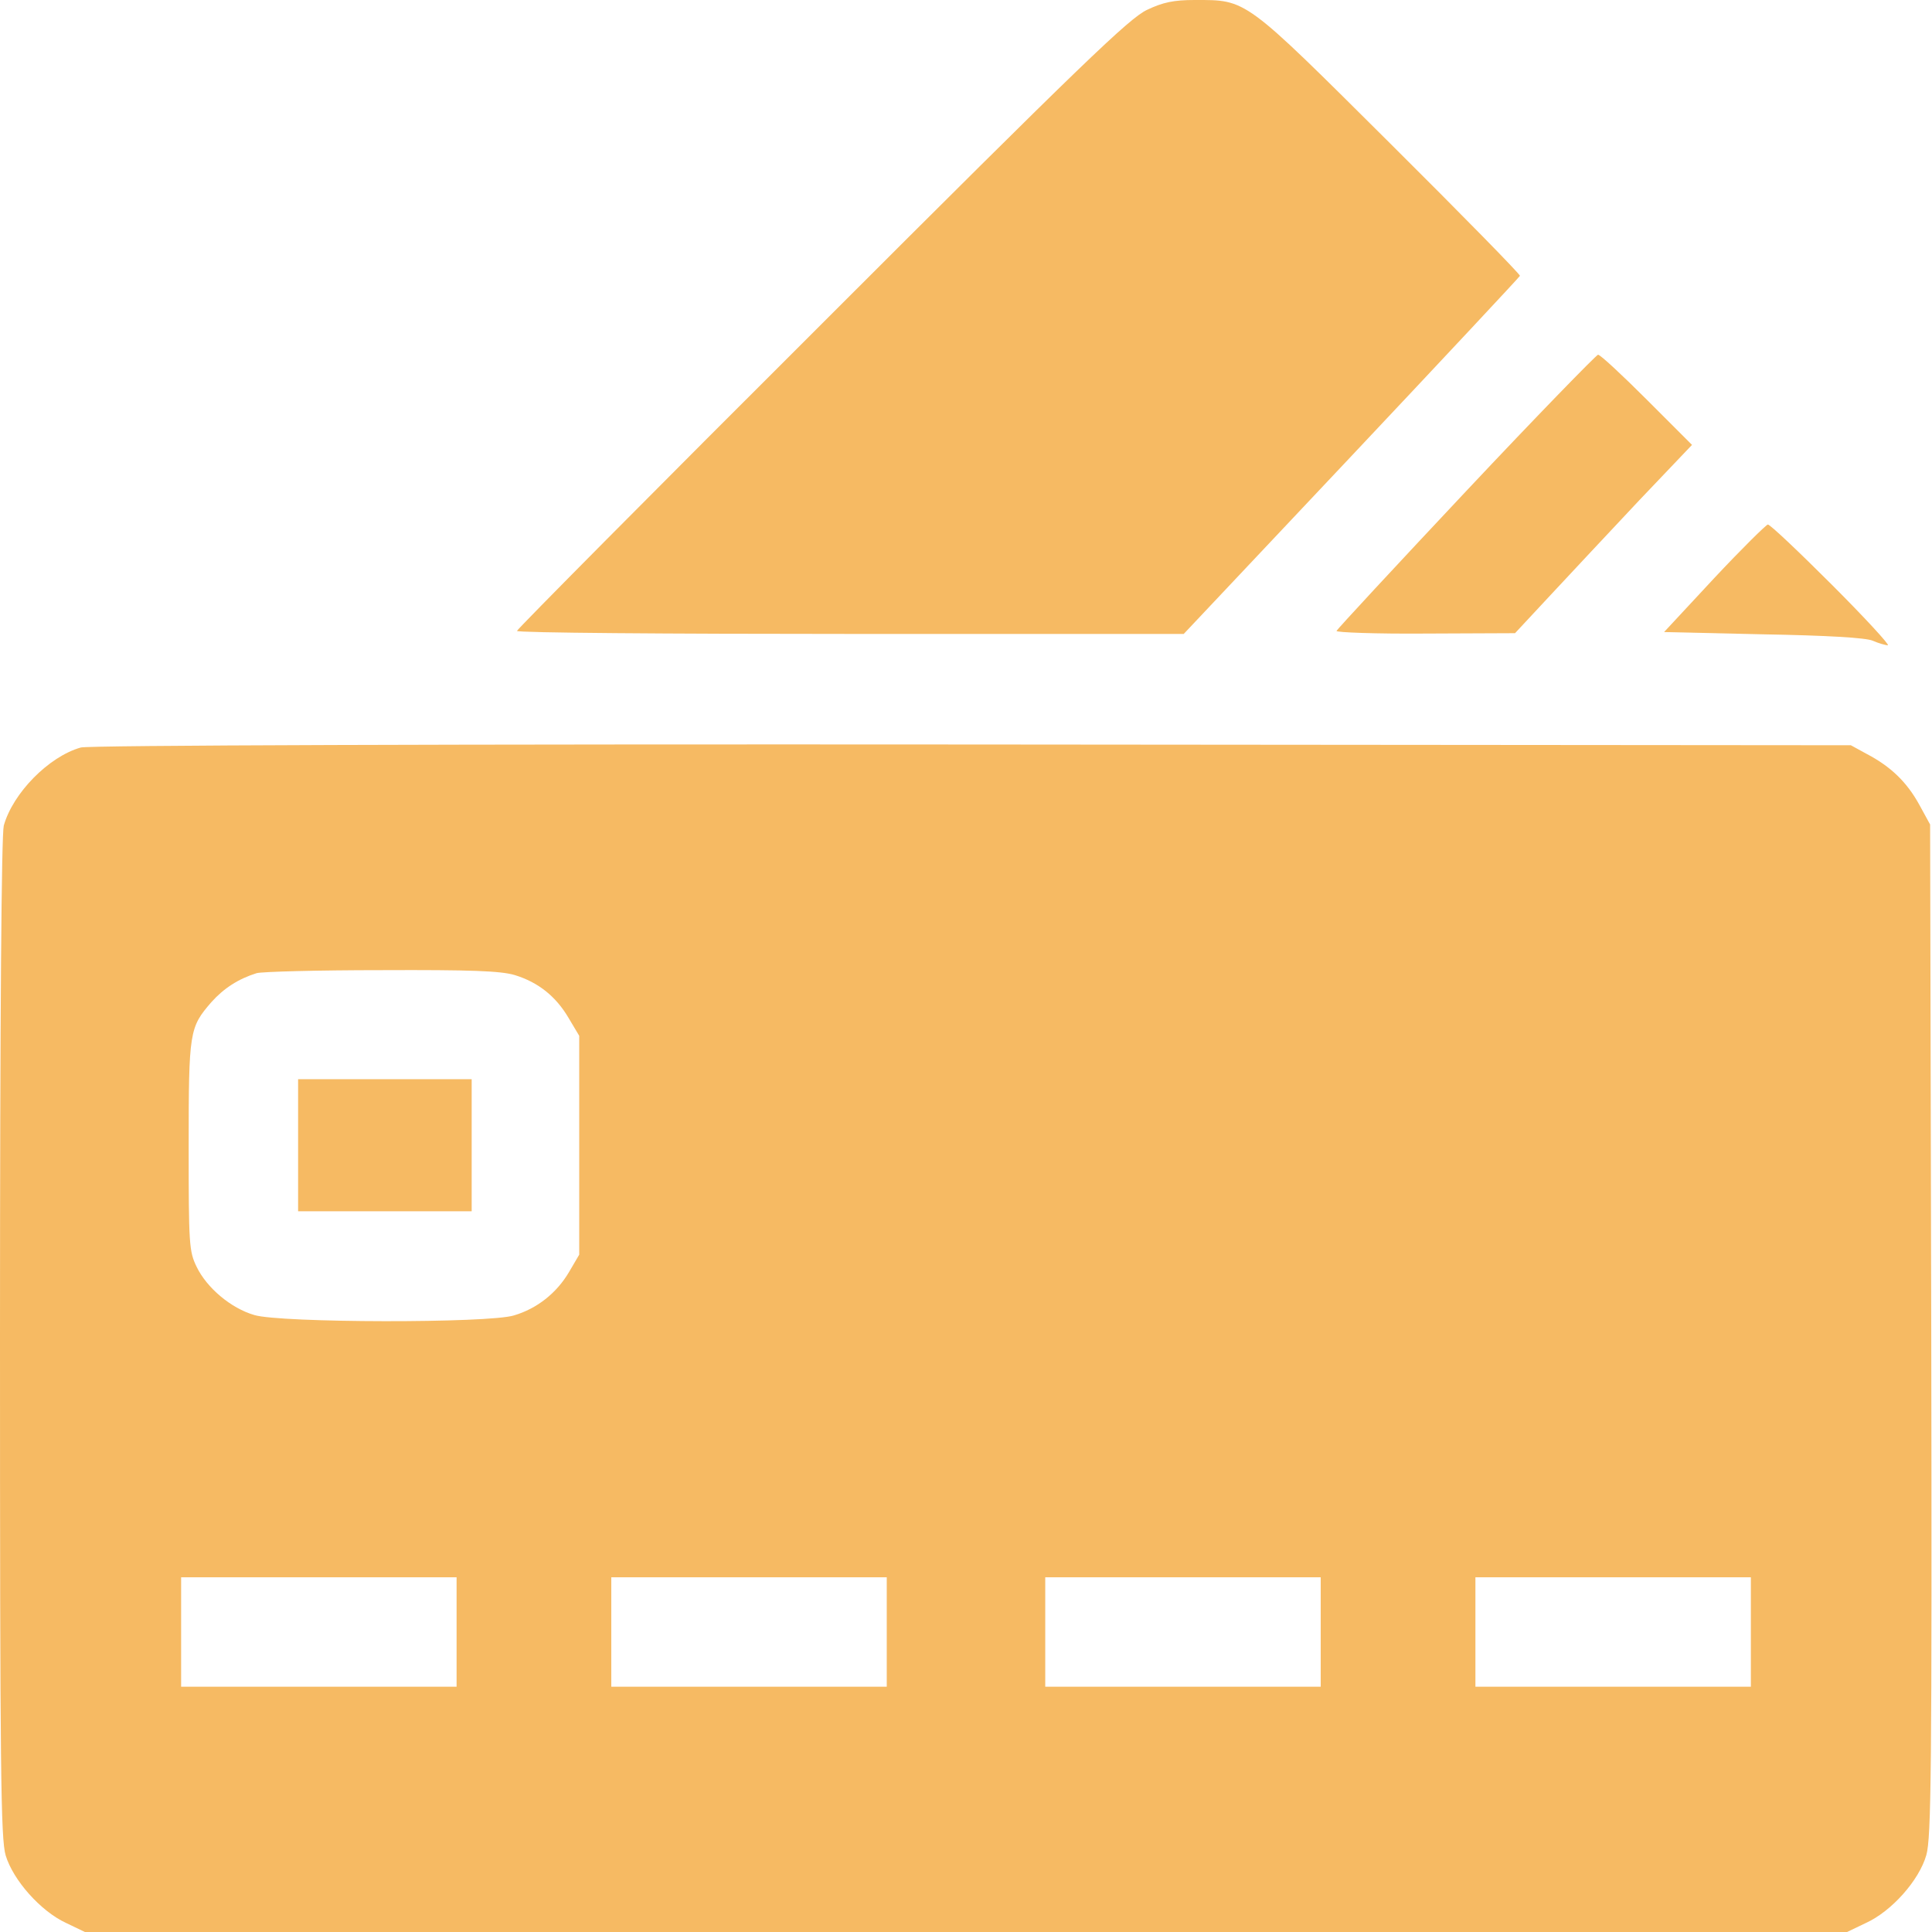 <?xml version="1.0" encoding="UTF-8"?> <svg xmlns="http://www.w3.org/2000/svg" width="512" height="512" viewBox="0 0 512 512" fill="none"> <path d="M304 2.6C299.3 4.8 287.1 16.5 217.8 85.8C173.3 130.2 137 166.8 137 167.2C137 167.7 176.7 168 225.3 168H313.7L358.1 120.9C382.5 95 402.6 73.5 402.8 73.1C402.9 72.7 387.4 56.9 368.3 37.9C329.5 -0.7 330.5 -2.5034e-06 316.6 -2.5034e-06C311.1 -2.5034e-06 308.2 0.6 304 2.6Z" fill="#F6BA63"></path> <path d="M388.5 130.2C369.8 150.1 354.4 166.7 354.2 167.2C354 167.6 364.6 168 377.7 167.9L401.5 167.8L411 157.6C416.2 152 426.8 140.7 434.4 132.6L448.4 117.9L436.4 105.9C429.9 99.4 424.1 94 423.5 94C423 94.1 407.2 110.3 388.5 130.2Z" fill="#F6BA63"></path> <path d="M454.2 153.3L441 167.5L467.2 168.1C484.1 168.4 494.5 169 496.3 169.8C497.9 170.5 499.7 171 500.3 171C500.9 171 494.3 163.8 485.5 155C476.7 146.2 469.1 139 468.5 139C468 139.1 461.5 145.5 454.2 153.3Z" fill="#F6BA63"></path> <path d="M21.4 198.1C12.9 200.5 3.4 210.2 1 218.8C0.4 221.2 0 267.8 0 354.6C0 469.4 0.2 487.3 1.5 491.7C3.5 498.3 10.8 506.5 17.5 509.6L22.5 512H256H489.5L494.5 509.6C501.3 506.5 508.6 498.3 510.5 491.6C511.8 487 512 469.4 511.8 352.4L511.5 218.5L508.6 213.2C505.3 207.2 501 203.1 494.7 199.8L490.5 197.5L257.5 197.3C119.4 197.2 23.2 197.5 21.4 198.1ZM136.4 258.4C142.6 260.3 147.3 264 150.7 269.8L153.5 274.5V303.5V332.5L150.8 337.1C147.5 342.7 142.3 346.8 136.2 348.6C129.5 350.7 74.3 350.6 67.4 348.5C61.2 346.7 54.8 341.3 52.1 335.7C50.1 331.6 50 329.7 50 303.7C50 273.3 50.2 272.3 56 265.6C59.3 261.9 63.2 259.4 68 257.9C69.4 257.5 84.3 257.1 101.1 257.1C124.8 257 132.7 257.3 136.4 258.4ZM121 432.5V447H84.5H48V432.5V418H84.5H121V432.5ZM235 432.5V447H198.5H162V432.5V418H198.5H235V432.5ZM350 432.5V447H313.5H277V432.5V418H313.5H350V432.5ZM464 432.5V447H427.5H391V432.5V418H427.5H464V432.5Z" fill="#F6BA63"></path> <path d="M79 303.5V321H102H125V303.5V286H102H79V303.5Z" fill="#F6BA63"></path> </svg> 